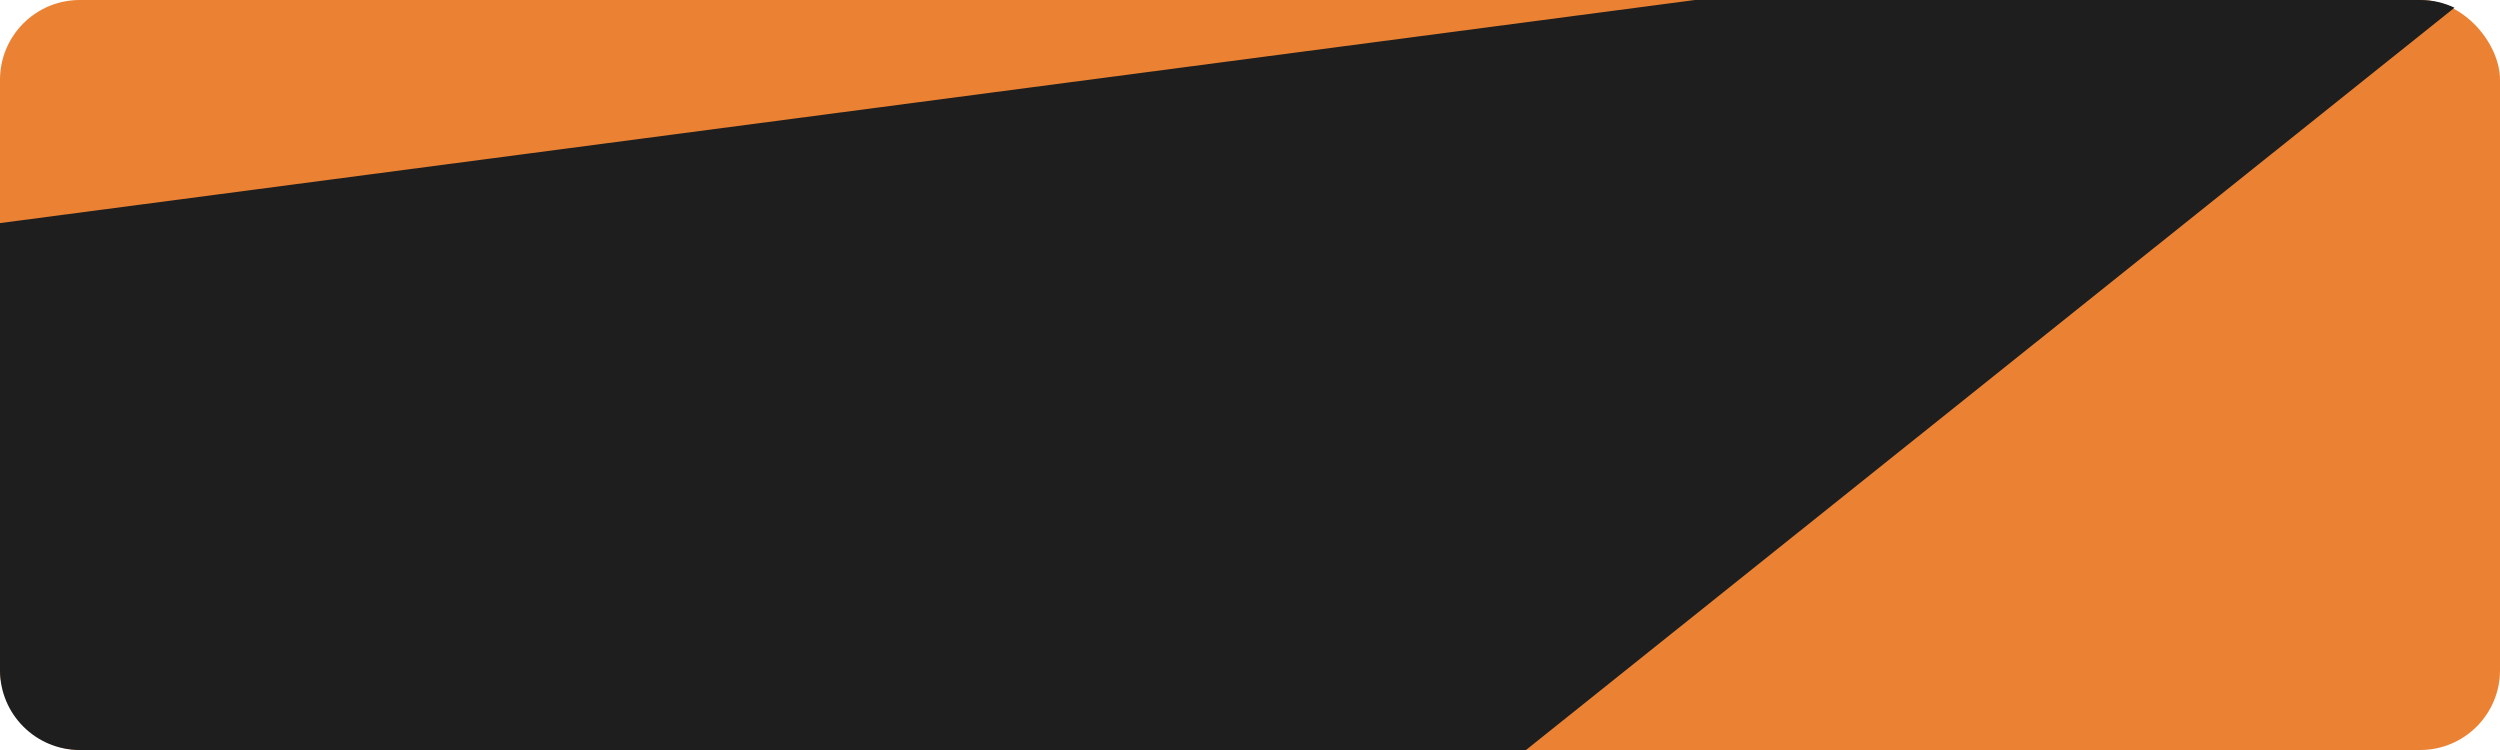 <?xml version="1.0" encoding="UTF-8"?> <svg xmlns="http://www.w3.org/2000/svg" width="940" height="282" viewBox="0 0 940 282" fill="none"> <rect width="940" height="282" rx="30" fill="#EB8233"></rect> <path fill-rule="evenodd" clip-rule="evenodd" d="M0 83.88L637.313 0H910C914.612 0 918.982 1.041 922.886 2.901L573.767 282H30C13.431 282 0 268.569 0 252V83.88Z" fill="#1E1E1E"></path> </svg> 